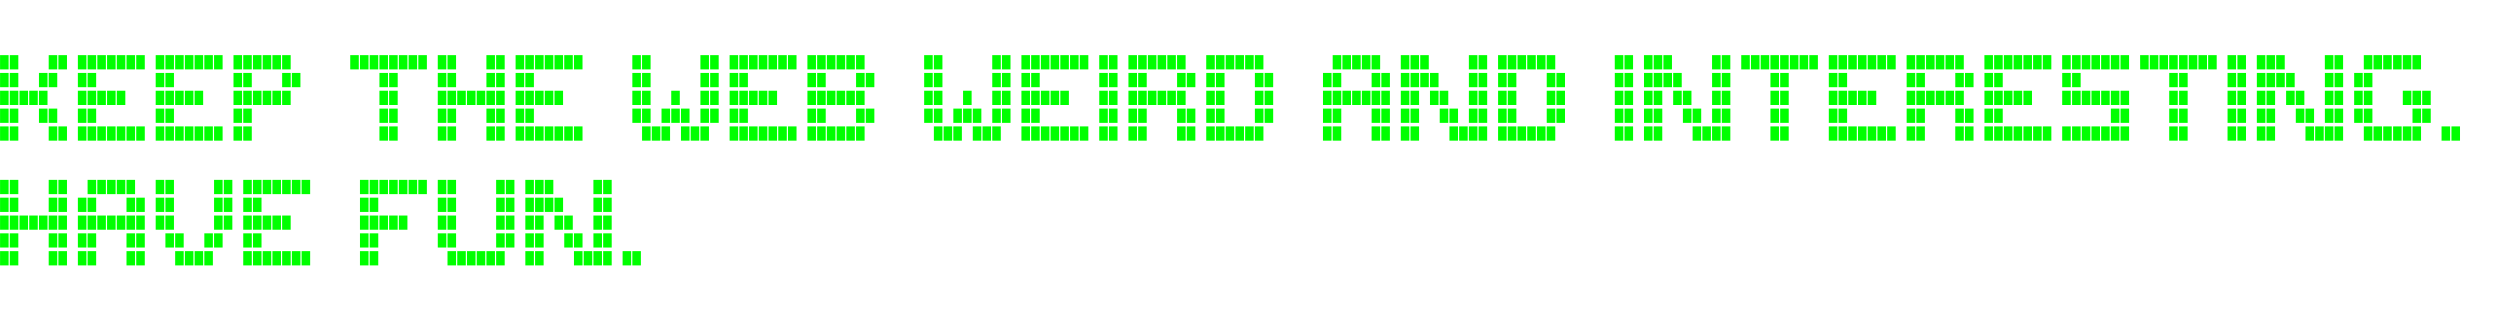 <svg width="468" height="60" viewBox="0 0 123.82 15.875" xmlns="http://www.w3.org/2000/svg"><path d="M0 2.73h.424v.706H0zm.482 0h.423v.706H.482zm1.928 0h.423v.706h-.424zm.48 0h.425v.706H2.89zm.964 0h.424v.706h-.423zm.482 0h.424v.706h-.424zm.482 0h.424v.706h-.424zm.482 0h.424v.706H5.3zm.482 0h.423v.706h-.423zm.481 0h.424v.706h-.424zm.482 0h.424v.706h-.424zm.964 0h.424v.706h-.424zm.481 0h.424v.706h-.423zm.483 0h.423v.706h-.423zm.481 0h.424v.706h-.424zm.482 0h.424v.706h-.424zm.482 0h.424v.706h-.424zm.482 0h.424v.706H10.6zm.963 0h.424v.706h-.424zm.482 0h.424v.706h-.424zm.482 0h.424v.706h-.424zm.482 0h.424v.706h-.424zm.482 0h.424v.706h-.424zm.481 0h.424v.706h-.424zm3.373 0h.424v.706h-.424zm.482 0h.424v.706h-.424zm.482 0h.424v.706h-.424zm.482 0h.424v.706h-.424zm.481 0h.424v.706h-.424zm.482 0h.424v.706h-.424zm.482 0h.424v.706h-.424zm.482 0h.424v.706h-.424zm.963 0h.424v.706h-.424zm.482 0h.424v.706h-.424zm1.927 0h.424v.706h-.424zm.482 0h.424v.706h-.424zm.964 0h.424v.706h-.424zm.482 0h.424v.706h-.424zm.482 0h.424v.706H26.5zm.481 0h.424v.706h-.424zm.482 0h.424v.706h-.424zm.482 0h.424v.706h-.424zm.482 0h.424v.706h-.424zm2.891 0h.424v.706h-.424zm.481 0h.424v.706h-.424zm2.891 0h.424v.706h-.424zm.482 0h.424v.706h-.424zm.964 0h.424v.706h-.424zm.482 0h.424v.706h-.424zm.481 0h.424v.706h-.424zm.482 0h.424v.706h-.424zm.482 0h.424v.706h-.424zm.482 0h.424v.706h-.424zm.482 0h.424v.706h-.424zm.963 0h.424v.706h-.424zm.482 0h.424v.706h-.424zm.482 0h.424v.706h-.424zm.482 0h.424v.706h-.424zm.481 0h.424v.706h-.424zm.482 0h.424v.706h-.424zm3.373 0h.424v.706h-.424zm.482 0h.424v.706h-.424zm2.891 0h.424v.706h-.424zm.481 0h.424v.706h-.424zm.964 0h.424v.706h-.424zm.482 0h.424v.706h-.424zm.482 0h.424v.706h-.424zm.481 0h.424v.706h-.424zm.482 0h.424v.706h-.424zm.482 0h.424v.706h-.424zm.482 0h.424v.706h-.424zm.963 0h.424v.706h-.424zm.482 0h.424v.706h-.424zm.964 0h.424v.706h-.424zm.482 0h.424v.706h-.424zm.482 0h.424v.706h-.424zm.481 0h.424v.706h-.424zm.482 0h.424v.706h-.424zm.482 0h.424v.706h-.424zm1.445 0h.424v.706h-.424zm.482 0h.424v.706h-.424zm.482 0h.424v.706h-.424zm.482 0h.424v.706h-.424zm.482 0h.424v.706h-.424zm.481 0h.424v.706h-.424zm3.855 0h.424v.706h-.424zm.482 0h.424v.706h-.424zm.481 0h.424v.706h-.424zm.482 0h.424v.706h-.424zm.482 0h.424v.706h-.424zm1.446 0h.424v.706h-.424zm.481 0h.424v.706h-.424zm.482 0h.424v.706h-.424zm2.409 0h.424v.706h-.424zm.482 0h.424v.706h-.424zm.964 0h.424v.706h-.424zm.481 0h.424v.706h-.424zm.482 0h.424v.706h-.424zm.482 0h.424v.706h-.424zm.482 0h.424v.706h-.424zm.482 0h.424v.706h-.424zm3.372 0h.424v.706h-.424zm.482 0h.424v.706h-.424zm.964 0h.424v.706h-.424zm.482 0h.424v.706h-.424zm.481 0h.424v.706h-.424zm2.409 0h.424v.706h-.424zm.482 0h.424v.706h-.424zm.964 0h.424v.706h-.424zm.482 0h.424v.706h-.424zm.481 0h.424v.706h-.424zm.482 0h.424v.706h-.424zm.482 0h.424v.706h-.424zm.482 0h.424v.706h-.424zm.482 0h.424v.706h-.424zm.482 0h.424v.706h-.424zm.963 0h.424v.706h-.424zm.482 0h.424v.706h-.424zm.482 0h.424v.706h-.424zm.482 0h.424v.706h-.424zm.481 0h.424v.706h-.424zm.482 0h.424v.706h-.424zm.482 0h.424v.706h-.424zm.964 0h.424v.706h-.424zm.481 0h.424v.706h-.424zm.482 0h.424v.706h-.424zm.482 0h.424v.706h-.424zm.482 0h.424v.706h-.424zm.482 0h.424v.706h-.424zm1.445 0h.424v.706h-.424zm.482 0h.424v.706h-.424zm.482 0h.424v.706h-.424zm.482 0h.424v.706h-.424zm.485 0h.424v.706h-.424zm.48 0h.424v.706h-.424zm.48 0h.424v.706h-.424zm.96 0h.424v.706h-.424zm.49 0h.424v.706h-.424zm.48 0h.424v.706h-.424zm.48 0h.424v.706h-.424zm.48 0h.424v.706h-.424zm.48 0h.424v.706h-.424zm.48 0h.424v.706h-.424zm.97 0h.424v.706H106zm.48 0h.424v.706h-.424zm.48 0h.424v.706h-.424zm.48 0h.424v.706h-.424zm.49 0h.424v.706h-.424zm.48 0h.424v.706h-.424zm.48 0h.424v.706h-.424zm.48 0h.424v.706h-.424zm.96 0h.424v.706h-.424zm.49 0h.424v.706h-.424zm.96 0h.424v.706h-.424zm.48 0h.424v.706h-.424zm.48 0h.424v.706h-.424zm2.41 0h.424v.706h-.424zm.48 0h.424v.706h-.424zm1.45 0h.424v.706h-.424zm.48 0h.424v.706h-.424zm.48 0h.424v.706h-.424zm.49 0h.424v.706h-.424zm.48 0h.424v.706h-.424zm.48 0h.424v.706h-.424zM0 3.613h.424v.706H0zm.482 0h.423v.706H.482zm1.445 0h.424v.706h-.424zm.483 0h.423v.706h-.424zm1.444 0h.424v.706h-.423zm.482 0h.424v.706h-.424zm3.373 0h.424v.706h-.424zm.481 0h.424v.706h-.423zm3.373 0h.424v.706h-.424zm.482 0h.424v.706h-.424zm1.927 0h.424v.706h-.424zm.482 0h.424v.706h-.424zm4.337 0h.424v.706h-.424zm.481 0h.424v.706h-.424zm2.409 0h.424v.706h-.424zm.482 0h.424v.706h-.424zm1.927 0h.424v.706h-.424zm.482 0h.424v.706h-.424zm.964 0h.424v.706h-.424zm.482 0h.424v.706h-.424zm5.3 0h.424v.706h-.424zm.481 0h.424v.706h-.424zm2.891 0h.424v.706h-.424zm.482 0h.424v.706h-.424zm.964 0h.424v.706h-.424zm.482 0h.424v.706h-.424zm3.372 0h.424v.706h-.424zm.482 0h.424v.706h-.424zm1.927 0h.424v.706h-.424zm.482 0h.424v.706h-.424zm2.891 0h.424v.706h-.424zm.482 0h.424v.706h-.424zm2.891 0h.424v.706h-.424zm.481 0h.424v.706h-.424zm.964 0h.424v.706h-.424zm.482 0h.424v.706h-.424zm3.372 0h.424v.706h-.424zm.482 0h.424v.706h-.424zm.964 0h.424v.706h-.424zm.482 0h.424v.706h-.424zm1.927 0h.424v.706h-.424zm.482 0h.424v.706h-.424zm.963 0h.424v.706h-.424zm.482 0h.424v.706h-.424zm1.927 0h.424v.706h-.424zm.482 0h.424v.706h-.424zm2.891 0h.424v.706h-.424zm.482 0h.424v.706h-.424zm1.927 0h.424v.706h-.424zm.482 0h.424v.706h-.424zm.964 0h.424v.706h-.424zm.481 0h.424v.706h-.424zm.482 0h.424v.706h-.424zm.482 0h.424v.706h-.424zm1.927 0h.424v.706h-.424zm.482 0h.424v.706h-.424zm.964 0h.424v.706h-.424zm.481 0h.424v.706h-.424zm1.928 0h.424v.706h-.424zm.481 0h.424v.706h-.424zm2.891 0h.424v.706h-.424zm.482 0h.424v.706h-.424zm.964 0h.424v.706h-.424zm.482 0h.424v.706h-.424zm.481 0h.424v.706h-.424zm.482 0h.424v.706h-.424zm1.927 0h.424v.706h-.424zm.482 0h.424v.706h-.424zm2.409 0h.424v.706h-.424zm.482 0h.424v.706h-.424zm2.409 0h.424v.706h-.424zm.482 0h.424v.706h-.424zm3.373 0h.424v.706h-.424zm.481 0h.424v.706h-.424zm1.928 0h.424v.706h-.424zm.481 0h.424v.706h-.424zm.964 0h.424v.706h-.424zm.482 0h.424v.706h-.424zm3.369 0h.424v.706h-.424zm.49 0h.424v.706h-.424zm4.81 0h.424v.706h-.424zm.49 0h.424v.706h-.424zm2.4 0h.424v.706h-.424zm.49 0h.424v.706h-.424zm.96 0h.424v.706h-.424zm.48 0h.424v.706h-.424zm.48 0h.424v.706h-.424zm.49 0h.424v.706h-.424zm1.92 0h.424v.706h-.424zm.48 0h.424v.706h-.424zm.97 0h.424v.706h-.424zm.48 0h.424v.706h-.424zM0 4.495h.424v.706H0zm.482 0h.423v.706H.482zm.482 0h.423v.706H.964zm.481 0h.424v.706h-.424zm.482 0h.424v.706h-.424zm1.927 0h.424v.706h-.423zm.482 0h.424v.706h-.424zm.482 0h.424v.706h-.424zm.482 0h.424v.706H5.3zm.482 0h.423v.706h-.423zm1.927 0h.424v.706h-.424zm.481 0h.424v.706h-.423zm.483 0h.423v.706h-.423zm.481 0h.424v.706h-.424zm.482 0h.424v.706h-.424zm1.927 0h.424v.706h-.424zm.482 0h.424v.706h-.424zm.482 0h.424v.706h-.424zm.482 0h.424v.706h-.424zm.482 0h.424v.706h-.424zm.481 0h.424v.706h-.424zm4.819 0h.424v.706h-.424zm.481 0h.424v.706h-.424zm2.409 0h.424v.706h-.424zm.482 0h.424v.706h-.424zm.482 0h.424v.706h-.424zm.482 0h.424v.706h-.424zm.482 0h.424v.706h-.424zm.481 0h.424v.706h-.424zm.482 0h.424v.706h-.424zm.964 0h.424v.706h-.424zm.482 0h.424v.706h-.424zm.482 0h.424v.706H26.5zm.481 0h.424v.706h-.424zm.482 0h.424v.706h-.424zm3.855 0h.424v.706h-.424zm.481 0h.424v.706h-.424zm1.446 0h.424v.706h-.424zm1.445 0h.424v.706h-.424zm.482 0h.424v.706h-.424zm.964 0h.424v.706h-.424zm.482 0h.424v.706h-.424zm.481 0h.424v.706h-.424zm.482 0h.424v.706h-.424zm.482 0h.424v.706h-.424zm1.927 0h.424v.706h-.424zm.482 0h.424v.706h-.424zm.482 0h.424v.706h-.424zm.482 0h.424v.706h-.424zm.481 0h.424v.706h-.424zm.482 0h.424v.706h-.424zm3.373 0h.424v.706h-.424zm.482 0h.424v.706h-.424zm1.445 0h.424v.706h-.424zm1.446 0h.424v.706h-.424zm.481 0h.424v.706h-.424zm.964 0h.424v.706h-.424zm.482 0h.424v.706h-.424zm.482 0h.424v.706h-.424zm.481 0h.424v.706h-.424zm.482 0h.424v.706h-.424zm1.927 0h.424v.706h-.424zm.482 0h.424v.706h-.424zm.964 0h.424v.706h-.424zm.482 0h.424v.706h-.424zm.482 0h.424v.706h-.424zm.481 0h.424v.706h-.424zm.482 0h.424v.706h-.424zm.482 0h.424v.706h-.424zm1.445 0h.424v.706h-.424zm.482 0h.424v.706h-.424zm1.927 0h.424v.706h-.424zm.482 0h.424v.706h-.424zm2.891 0h.424v.706h-.424zm.482 0h.424v.706h-.424zm.482 0h.424v.706h-.424zm.481 0h.424v.706h-.424zm.482 0h.424v.706h-.424zm.482 0h.424v.706h-.424zm.482 0h.424v.706h-.424zm.964 0h.424v.706h-.424zm.481 0h.424v.706h-.424zm.964 0h.424v.706h-.424zm.482 0h.424v.706h-.424zm1.445 0h.424v.706h-.424zm.482 0h.424v.706h-.424zm.964 0h.424v.706h-.424zm.481 0h.424v.706h-.424zm1.928 0h.424v.706h-.424zm.481 0h.424v.706h-.424zm2.891 0h.424v.706h-.424zm.482 0h.424v.706h-.424zm.964 0h.424v.706h-.424zm.482 0h.424v.706h-.424zm.963 0h.424v.706h-.424zm.482 0h.424v.706h-.424zm1.445 0h.424v.706h-.424zm.482 0h.424v.706h-.424zm2.409 0h.424v.706h-.424zm.482 0h.424v.706h-.424zm2.409 0h.424v.706h-.424zm.482 0h.424v.706h-.424zm.482 0h.424v.706h-.424zm.482 0h.424v.706h-.424zm.481 0h.424v.706h-.424zm1.928 0h.424v.706h-.424zm.481 0h.424v.706h-.424zm.482 0h.424v.706h-.424zm.482 0h.424v.706h-.424zm.482 0h.424v.706h-.424zm.482 0h.424v.706h-.424zm1.445 0h.424v.706h-.424zm.482 0h.424v.706h-.424zm.482 0h.424v.706h-.424zm.482 0h.424v.706h-.424zm.485 0h.424v.706h-.424zm1.92 0h.424v.706h-.424zm.49 0h.424v.706h-.424zm.48 0h.424v.706h-.424zm.48 0h.424v.706h-.424zm.48 0h.424v.706h-.424zm.48 0h.424v.706h-.424zm.48 0h.424v.706h-.424zm2.41 0h.424v.706h-.424zm.49 0h.424v.706h-.424zm2.4 0h.424v.706h-.424zm.49 0h.424v.706h-.424zm.96 0h.424v.706h-.424zm.48 0h.424v.706h-.424zm.97 0h.424v.706h-.424zm.48 0h.424v.706h-.424zm1.44 0h.424v.706h-.424zm.48 0h.424v.706h-.424zm.97 0h.424v.706h-.424zm.48 0h.424v.706h-.424zm1.93 0h.424v.706h-.424zm.48 0h.424v.706h-.424zm.48 0h.424v.706h-.424zM0 5.378h.424v.706H0zm.482 0h.423v.706H.482zm1.445 0h.424v.706h-.424zm.483 0h.423v.706h-.424zm1.444 0h.424v.706h-.423zm.482 0h.424v.706h-.424zm3.373 0h.424v.706h-.424zm.481 0h.424v.706h-.423zm3.373 0h.424v.706h-.424zm.482 0h.424v.706h-.424zm6.746 0h.424v.706h-.424zm.481 0h.424v.706h-.424zm2.409 0h.424v.706h-.424zm.482 0h.424v.706h-.424zm1.927 0h.424v.706h-.424zm.482 0h.424v.706h-.424zm.964 0h.424v.706h-.424zm.482 0h.424v.706h-.424zm5.3 0h.424v.706h-.424zm.481 0h.424v.706h-.424zm.964 0h.424v.706h-.424zm.482 0h.424v.706h-.424zm.482 0h.424v.706h-.424zm.963 0h.424v.706h-.424zm.482 0h.424v.706h-.424zm.964 0h.424v.706h-.424zm.482 0h.424v.706h-.424zm3.372 0h.424v.706h-.424zm.482 0h.424v.706h-.424zm1.927 0h.424v.706h-.424zm.482 0h.424v.706h-.424zm2.891 0h.424v.706h-.424zm.482 0h.424v.706h-.424zm.963 0h.424v.706h-.424zm.482 0h.424v.706h-.424zm.482 0h.424v.706h-.424zm.964 0h.424v.706h-.424zm.481 0h.424v.706h-.424zm.964 0h.424v.706h-.424zm.482 0h.424v.706h-.424zm3.372 0h.424v.706h-.424zm.482 0h.424v.706h-.424zm.964 0h.424v.706h-.424zm.482 0h.424v.706h-.424zm1.927 0h.424v.706h-.424zm.482 0h.424v.706h-.424zm.963 0h.424v.706h-.424zm.482 0h.424v.706h-.424zm1.927 0h.424v.706h-.424zm.482 0h.424v.706h-.424zm2.891 0h.424v.706h-.424zm.482 0h.424v.706h-.424zm1.927 0h.424v.706h-.424zm.482 0h.424v.706h-.424zm.964 0h.424v.706h-.424zm.481 0h.424v.706h-.424zm1.446 0h.424v.706h-.424zm.482 0h.424v.706h-.424zm.963 0h.424v.706h-.424zm.482 0h.424v.706h-.424zm.964 0h.424v.706h-.424zm.481 0h.424v.706h-.424zm1.928 0h.424v.706h-.424zm.481 0h.424v.706h-.424zm2.891 0h.424v.706h-.424zm.482 0h.424v.706h-.424zm.964 0h.424v.706h-.424zm.482 0h.424v.706h-.424zm1.445 0h.424v.706h-.424zm.482 0h.424v.706h-.424zm.963 0h.424v.706h-.424zm.482 0h.424v.706h-.424zm2.409 0h.424v.706h-.424zm.482 0h.424v.706h-.424zm2.409 0h.424v.706h-.424zm.482 0h.424v.706h-.424zm3.373 0h.424v.706h-.424zm.481 0h.424v.706h-.424zm1.928 0h.424v.706h-.424zm.481 0h.424v.706h-.424zm.964 0h.424v.706h-.424zm.482 0h.424v.706h-.424zm5.779 0h.424v.706h-.424zm.48 0h.424v.706h-.424zm2.41 0h.424v.706h-.424zm.49 0h.424v.706h-.424zm2.4 0h.424v.706h-.424zm.49 0h.424v.706h-.424zm.96 0h.424v.706h-.424zm.48 0h.424v.706h-.424zm1.45 0h.424v.706h-.424zm.48 0h.424v.706h-.424zm.96 0h.424v.706h-.424zm.48 0h.424v.706h-.424zm.97 0h.424v.706h-.424zm.48 0h.424v.706h-.424zm2.41 0h.424v.706h-.424zm.48 0h.424v.706h-.424zM0 6.26h.424v.707H0zm.482 0h.423v.707H.482zm1.928 0h.423v.707h-.424zm.48 0h.425v.707H2.89zm.964 0h.424v.707h-.423zm.482 0h.424v.707h-.424zm.482 0h.424v.707h-.424zm.482 0h.424v.707H5.3zm.482 0h.423v.707h-.423zm.481 0h.424v.707h-.424zm.482 0h.424v.707h-.424zm.964 0h.424v.707h-.424zm.481 0h.424v.707h-.423zm.483 0h.423v.707h-.423zm.481 0h.424v.707h-.424zm.482 0h.424v.707h-.424zm.482 0h.424v.707h-.424zm.482 0h.424v.707H10.6zm.963 0h.424v.707h-.424zm.482 0h.424v.707h-.424zm6.746 0h.424v.707h-.424zm.481 0h.424v.707h-.424zm2.409 0h.424v.707h-.424zm.482 0h.424v.707h-.424zm1.927 0h.424v.707h-.424zm.482 0h.424v.707h-.424zm.964 0h.424v.707h-.424zm.482 0h.424v.707h-.424zm.482 0h.424v.707H26.5zm.481 0h.424v.707h-.424zm.482 0h.424v.707h-.424zm.482 0h.424v.707h-.424zm.482 0h.424v.707h-.424zm3.372 0h.424v.707h-.424zm.482 0h.424v.707h-.424zm.482 0h.424v.707h-.424zm.964 0h.424v.707h-.424zm.481 0h.424v.707h-.424zm.482 0h.424v.707h-.424zm1.446 0h.424v.707h-.424zm.482 0h.424v.707h-.424zm.481 0h.424v.707h-.424zm.482 0h.424v.707h-.424zm.482 0h.424v.707h-.424zm.482 0h.424v.707h-.424zm.482 0h.424v.707h-.424zm.963 0h.424v.707h-.424zm.482 0h.424v.707h-.424zm.482 0h.424v.707h-.424zm.482 0h.424v.707h-.424zm.481 0h.424v.707h-.424zm.482 0h.424v.707h-.424zm3.855 0h.424v.707h-.424zm.482 0h.424v.707h-.424zm.481 0h.424v.707h-.424zm.964 0h.424v.707h-.424zm.482 0h.424v.707h-.424zm.482 0h.424v.707h-.424zm1.445 0h.424v.707h-.424zm.482 0h.424v.707h-.424zm.482 0h.424v.707h-.424zm.481 0h.424v.707h-.424zm.482 0h.424v.707h-.424zm.482 0h.424v.707h-.424zm.482 0h.424v.707h-.424zm.963 0h.424v.707h-.424zm.482 0h.424v.707h-.424zm.964 0h.424v.707h-.424zm.482 0h.424v.707h-.424zm1.927 0h.424v.707h-.424zm.482 0h.424v.707h-.424zm.963 0h.424v.707h-.424zm.482 0h.424v.707h-.424zm.482 0h.424v.707h-.424zm.482 0h.424v.707h-.424zm.482 0h.424v.707h-.424zm.481 0h.424v.707h-.424zm3.373 0h.424v.707h-.424zm.482 0h.424v.707h-.424zm1.927 0h.424v.707h-.424zm.482 0h.424v.707h-.424zm.964 0h.424v.707h-.424zm.481 0h.424v.707h-.424zm1.928 0h.424v.707h-.424zm.481 0h.424v.707h-.424zm.482 0h.424v.707h-.424zm.482 0h.424v.707h-.424zm.964 0h.424v.707h-.424zm.481 0h.424v.707h-.424zm.482 0h.424v.707h-.424zm.482 0h.424v.707h-.424zm.482 0h.424v.707h-.424zm.482 0h.424v.707h-.424zm3.372 0h.424v.707h-.424zm.482 0h.424v.707h-.424zm.964 0h.424v.707h-.424zm.482 0h.424v.707h-.424zm1.927 0h.424v.707h-.424zm.482 0h.424v.707h-.424zm.481 0h.424v.707h-.424zm.482 0h.424v.707h-.424zm2.409 0h.424v.707h-.424zm.482 0h.424v.707h-.424zm2.409 0h.424v.707h-.424zm.482 0h.424v.707h-.424zm.482 0h.424v.707h-.424zm.482 0h.424v.707h-.424zm.481 0h.424v.707h-.424zm.482 0h.424v.707h-.424zm.482 0h.424v.707h-.424zm.964 0h.424v.707h-.424zm.481 0h.424v.707h-.424zm1.928 0h.424v.707h-.424zm.481 0h.424v.707h-.424zm.964 0h.424v.707h-.424zm.482 0h.424v.707h-.424zm.482 0h.424v.707h-.424zm.482 0h.424v.707h-.424zm.485 0h.424v.707h-.424zm.48 0h.424v.707h-.424zm.48 0h.424v.707h-.424zm.96 0h.424v.707h-.424zm.49 0h.424v.707h-.424zm.48 0h.424v.707h-.424zm.48 0h.424v.707h-.424zm.48 0h.424v.707h-.424zm.48 0h.424v.707h-.424zm.48 0h.424v.707h-.424zm2.41 0h.424v.707h-.424zm.49 0h.424v.707h-.424zm2.4 0h.424v.707h-.424zm.49 0h.424v.707h-.424zm.96 0h.424v.707h-.424zm.48 0h.424v.707h-.424zm1.93 0h.424v.707h-.424zm.48 0h.424v.707h-.424zm.48 0h.424v.707h-.424zm.48 0h.424v.707h-.424zm1.45 0h.424v.707h-.424zm.48 0h.424v.707h-.424zm.48 0h.424v.707h-.424zm.49 0h.424v.707h-.424zm.48 0h.424v.707h-.424zm.48 0h.424v.707h-.424zm1.44 0h.424v.707h-.424zm.49 0h.424v.707h-.424zM0 8.908h.424v.706H0zm.482 0h.423v.706H.482zm1.928 0h.423v.706h-.424zm.48 0h.425v.706H2.89zm1.446 0h.424v.706h-.424zm.482 0h.424v.706h-.424zm.482 0h.424v.706H5.3zm.482 0h.423v.706h-.423zm.481 0h.424v.706h-.424zm1.446 0h.424v.706h-.424zm.481 0h.424v.706h-.423zm2.41 0h.424v.706H10.6zm.482 0h.424v.706h-.424zm.963 0h.424v.706h-.424zm.482 0h.424v.706h-.424zm.482 0h.424v.706h-.424zm.482 0h.424v.706h-.424zm.481 0h.424v.706h-.424zm.482 0h.424v.706h-.424zm.482 0h.424v.706h-.424zm2.891 0h.424v.706h-.424zm.482 0h.424v.706h-.424zm.482 0h.424v.706h-.424zm.481 0h.424v.706h-.424zm.482 0h.424v.706h-.424zm.482 0h.424v.706h-.424zm.482 0h.424v.706h-.424zm.963 0h.424v.706h-.424zm.482 0h.424v.706h-.424zm2.409 0h.424v.706h-.424zm.482 0h.424v.706h-.424zm.964 0h.424v.706h-.424zm.482 0h.424v.706H26.5zm.481 0h.424v.706h-.424zm2.409 0h.424v.706h-.424zm.482 0h.424v.706h-.424zM0 9.791h.424v.706H0zm.482 0h.423v.706H.482zm1.928 0h.423v.706h-.424zm.48 0h.425v.706H2.89zm.964 0h.424v.706h-.423zm.482 0h.424v.706h-.424zm1.927 0h.424v.706h-.424zm.482 0h.424v.706h-.424zm.964 0h.424v.706h-.424zm.481 0h.424v.706h-.423zm2.41 0h.424v.706H10.6zm.482 0h.424v.706h-.424zm.963 0h.424v.706h-.424zm.482 0h.424v.706h-.424zm5.3 0h.424v.706h-.424zm.482 0h.424v.706h-.424zm3.372 0h.424v.706h-.424zm.482 0h.424v.706h-.424zm2.409 0h.424v.706h-.424zm.482 0h.424v.706h-.424zm.964 0h.424v.706h-.424zm.482 0h.424v.706H26.5zm.481 0h.424v.706h-.424zm.482 0h.424v.706h-.424zm1.927 0h.424v.706h-.424zm.482 0h.424v.706h-.424zM0 10.674h.424v.706H0zm.482 0h.423v.706H.482zm.482 0h.423v.706H.964zm.481 0h.424v.706h-.424zm.482 0h.424v.706h-.424zm.483 0h.423v.706h-.424zm.48 0h.425v.706H2.89zm.964 0h.424v.706h-.423zm.482 0h.424v.706h-.424zm.482 0h.424v.706h-.424zm.482 0h.424v.706H5.3zm.482 0h.423v.706h-.423zm.481 0h.424v.706h-.424zm.482 0h.424v.706h-.424zm.964 0h.424v.706h-.424zm.481 0h.424v.706h-.423zm2.41 0h.424v.706H10.6zm.482 0h.424v.706h-.424zm.963 0h.424v.706h-.424zm.482 0h.424v.706h-.424zm.482 0h.424v.706h-.424zm.482 0h.424v.706h-.424zm.481 0h.424v.706h-.424zm3.855 0h.424v.706h-.424zm.482 0h.424v.706h-.424zm.482 0h.424v.706h-.424zm.481 0h.424v.706h-.424zm.482 0h.424v.706h-.424zm1.927 0h.424v.706h-.424zm.482 0h.424v.706h-.424zm2.409 0h.424v.706h-.424zm.482 0h.424v.706h-.424zm.964 0h.424v.706h-.424zm.482 0h.424v.706H26.5zm.963 0h.424v.706h-.424zm.482 0h.424v.706h-.424zm1.445 0h.424v.706h-.424zm.482 0h.424v.706h-.424zM0 11.556h.424v.706H0zm.482 0h.423v.706H.482zm1.928 0h.423v.706h-.424zm.48 0h.425v.706H2.89zm.964 0h.424v.706h-.423zm.482 0h.424v.706h-.424zm1.927 0h.424v.706h-.424zm.482 0h.424v.706h-.424zm1.445 0h.424v.706h-.423zm.483 0h.423v.706h-.423zm1.445 0h.424v.706h-.424zm.482 0h.424v.706H10.6zm1.445 0h.424v.706h-.424zm.482 0h.424v.706h-.424zm5.3 0h.424v.706h-.424zm.482 0h.424v.706h-.424zm3.372 0h.424v.706h-.424zm.482 0h.424v.706h-.424zm2.409 0h.424v.706h-.424zm.482 0h.424v.706h-.424zm.964 0h.424v.706h-.424zm.482 0h.424v.706H26.5zm1.445 0h.424v.706h-.424zm.482 0h.424v.706h-.424zm.963 0h.424v.706h-.424zm.482 0h.424v.706h-.424zM0 12.439h.424v.706H0zm.482 0h.423v.706H.482zm1.928 0h.423v.706h-.424zm.48 0h.425v.706H2.89zm.964 0h.424v.706h-.423zm.482 0h.424v.706h-.424zm1.927 0h.424v.706h-.424zm.482 0h.424v.706h-.424zm1.928 0h.423v.706h-.423zm.481 0h.424v.706h-.424zm.482 0h.424v.706h-.424zm.482 0h.424v.706h-.424zm1.927 0h.424v.706h-.424zm.482 0h.424v.706h-.424zm.482 0h.424v.706h-.424zm.482 0h.424v.706h-.424zm.481 0h.424v.706h-.424zm.482 0h.424v.706h-.424zm.482 0h.424v.706h-.424zm2.891 0h.424v.706h-.424zm.482 0h.424v.706h-.424zm3.854 0h.424v.706h-.424zm.482 0h.424v.706h-.424zm.482 0h.424v.706h-.424zm.482 0h.424v.706h-.424zm.481 0h.424v.706h-.424zm.482 0h.424v.706h-.424zm1.446 0h.424v.706h-.424zm.482 0h.424v.706H26.5zm1.927 0h.424v.706h-.424zm.482 0h.424v.706h-.424zm.481 0h.424v.706h-.424zm.482 0h.424v.706h-.424zm.964 0h.424v.706h-.424zm.482 0h.424v.706h-.424z" fill="#0f0" stroke-width=".018" aria-label="Keep the web weird. Have fun."/></svg>